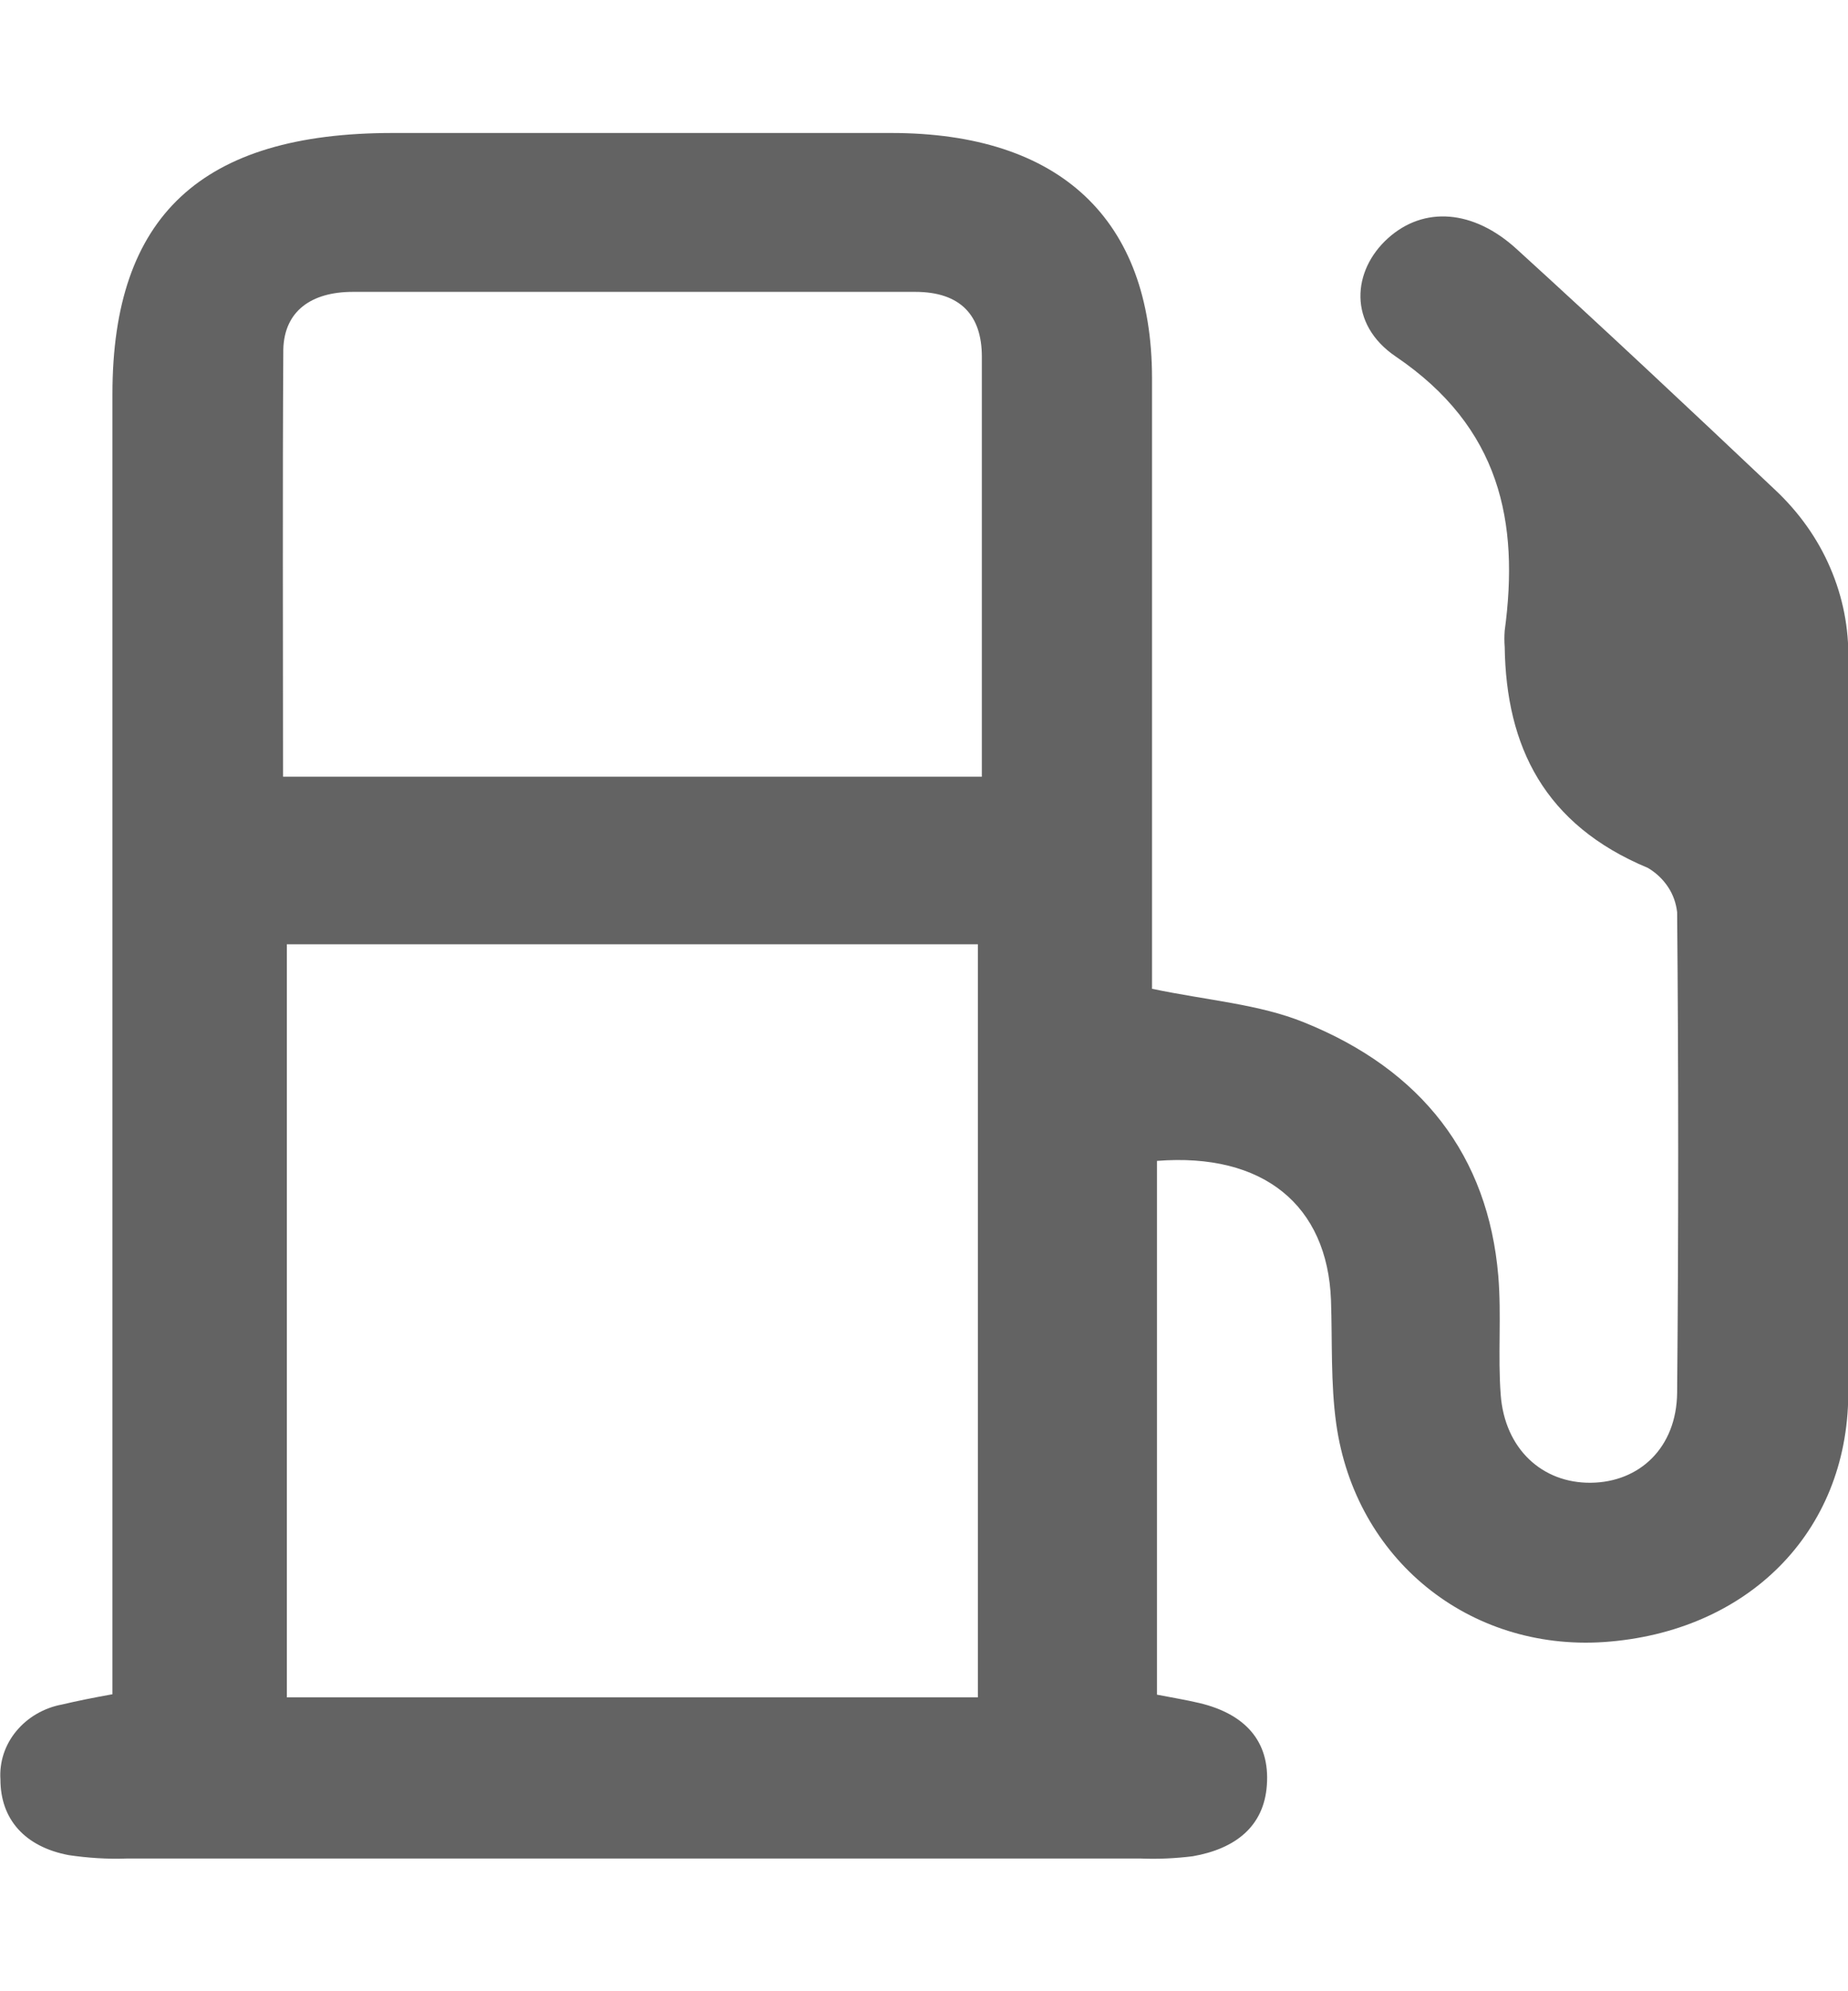 <svg width="13" height="14" viewBox="0 0 13 14" fill="none" xmlns="http://www.w3.org/2000/svg">
<path d="M0.791 11.912V10.932C0.791 8.212 0.791 5.491 0.791 2.77C0.791 1.518 1.418 0.935 2.762 0.935C3.93 0.935 5.099 0.935 6.269 0.935C7.459 0.935 8.102 1.543 8.104 2.655C8.104 3.959 8.104 5.262 8.104 6.566V6.952C8.495 7.034 8.858 7.06 9.173 7.188C10.001 7.521 10.469 8.126 10.54 8.972C10.563 9.249 10.536 9.529 10.557 9.808C10.586 10.187 10.849 10.429 11.192 10.425C11.534 10.421 11.794 10.178 11.798 9.792C11.808 8.666 11.808 7.54 11.798 6.414C11.791 6.351 11.77 6.29 11.734 6.236C11.698 6.182 11.65 6.136 11.592 6.102C10.864 5.799 10.595 5.249 10.585 4.548C10.582 4.51 10.582 4.472 10.585 4.434C10.688 3.67 10.555 3.006 9.819 2.507C9.482 2.279 9.511 1.903 9.764 1.675C10.017 1.447 10.366 1.474 10.669 1.751C11.281 2.308 11.884 2.874 12.485 3.442C12.653 3.599 12.787 3.786 12.875 3.992C12.964 4.198 13.007 4.418 13.002 4.64C13.002 6.361 13.01 8.083 13.002 9.805C12.995 10.779 12.289 11.476 11.283 11.545C10.334 11.608 9.534 10.964 9.4 10.011C9.36 9.725 9.373 9.432 9.363 9.141C9.338 8.474 8.888 8.103 8.139 8.162V11.915C8.235 11.934 8.337 11.95 8.438 11.974C8.756 12.05 8.934 12.24 8.912 12.55C8.892 12.844 8.687 12.999 8.391 13.051C8.27 13.066 8.148 13.072 8.026 13.067C5.647 13.067 3.269 13.067 0.891 13.067C0.755 13.072 0.618 13.063 0.483 13.043C0.177 12.985 0.003 12.793 0.003 12.511C-0.005 12.389 0.034 12.269 0.114 12.172C0.194 12.075 0.308 12.008 0.437 11.984C0.543 11.959 0.647 11.938 0.791 11.912ZM6.879 11.934V6.639H2.018V11.934H6.879ZM1.991 5.461H6.907C6.907 4.456 6.907 3.482 6.907 2.508C6.907 2.218 6.758 2.052 6.437 2.052C5.119 2.052 3.801 2.052 2.483 2.052C2.189 2.052 2 2.188 1.993 2.456C1.987 3.453 1.991 4.45 1.991 5.461Z" fill="#636363"/>
</svg>
